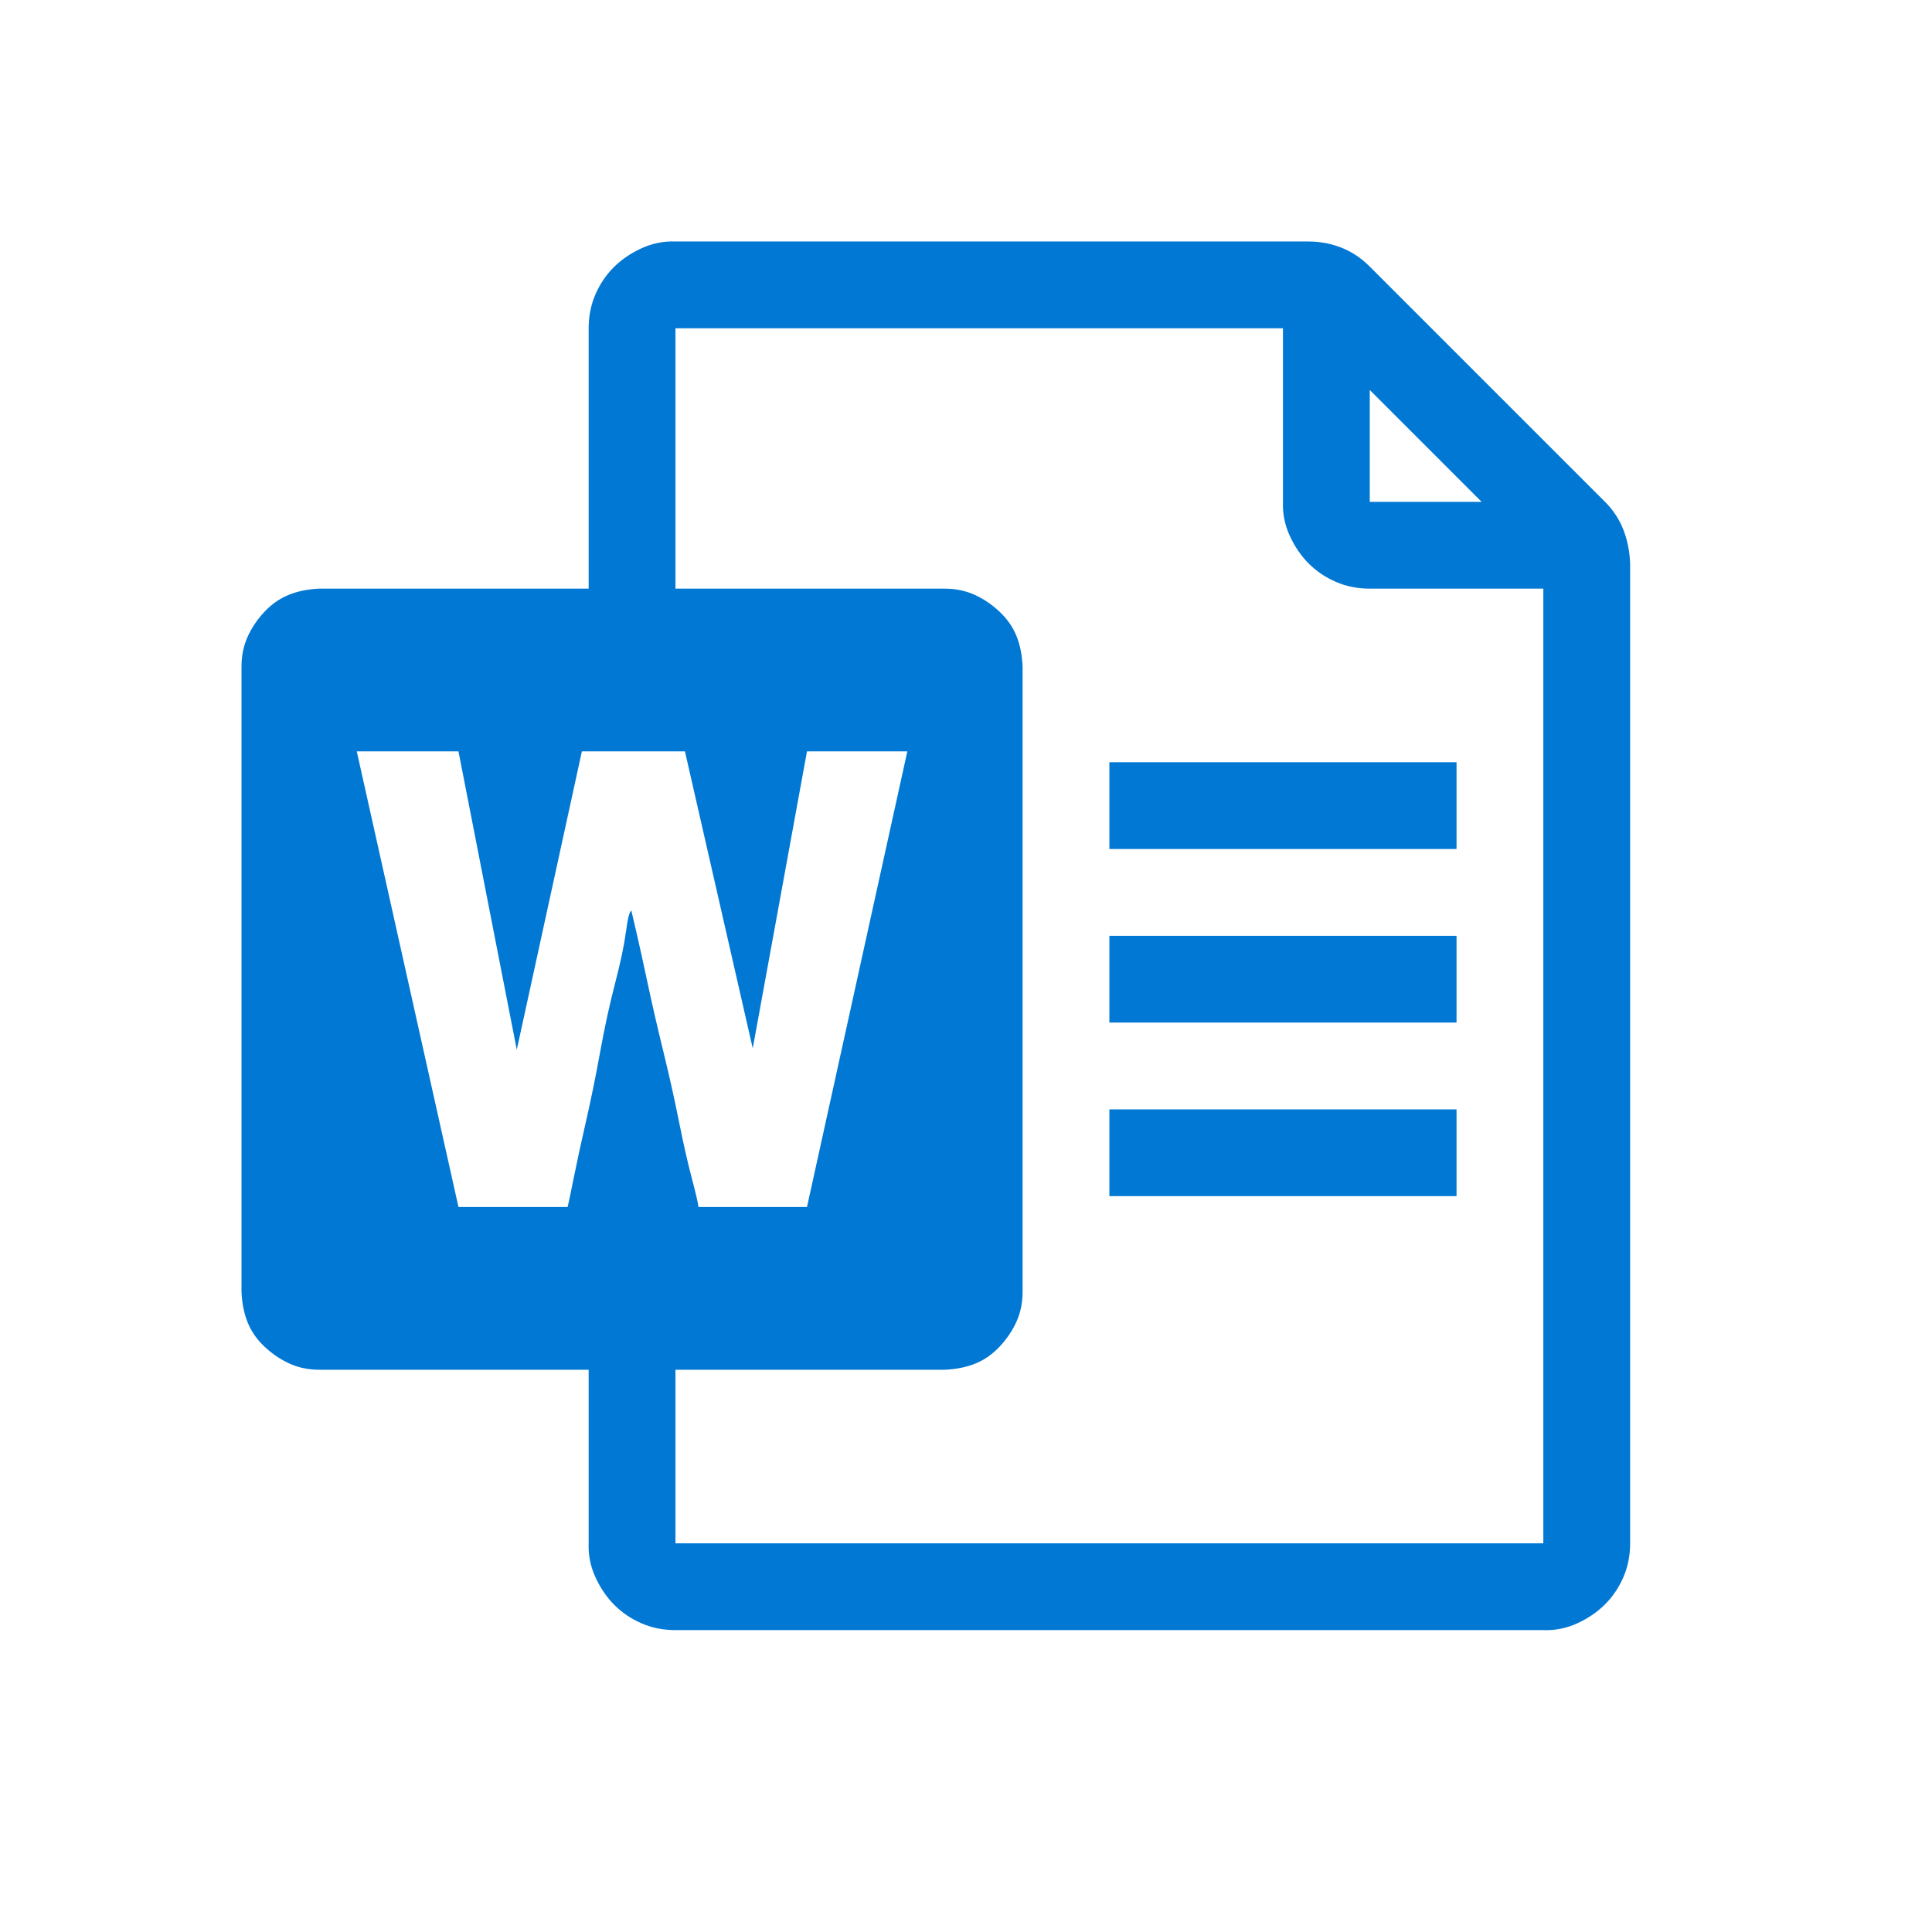 <svg width="128" height="128" viewBox="0 0 128 128" fill="none" xmlns="http://www.w3.org/2000/svg">
<g clip-path="url(#clip0_6615_14)">
<path d="M108 37.337V102.249C108 103.058 107.85 103.807 107.551 104.495C107.251 105.184 106.847 105.783 106.338 106.292C105.829 106.801 105.215 107.221 104.496 107.55C103.777 107.88 103.029 108.029 102.25 107.999H44.75C43.941 107.999 43.193 107.85 42.504 107.55C41.815 107.251 41.216 106.846 40.707 106.337C40.198 105.828 39.779 105.214 39.449 104.495C39.12 103.777 38.97 103.028 39 102.249V90.749H21.166C20.447 90.749 19.788 90.615 19.189 90.345C18.59 90.076 18.037 89.701 17.527 89.222C17.018 88.743 16.644 88.204 16.404 87.605C16.165 87.006 16.03 86.332 16 85.583V44.165C16 43.447 16.135 42.788 16.404 42.189C16.674 41.59 17.048 41.036 17.527 40.527C18.006 40.018 18.546 39.643 19.145 39.404C19.744 39.164 20.417 39.029 21.166 38.999H39V21.749C39 20.941 39.15 20.192 39.449 19.503C39.749 18.814 40.153 18.215 40.662 17.706C41.171 17.197 41.785 16.778 42.504 16.449C43.223 16.119 43.971 15.969 44.75 15.999H86.662C87.441 15.999 88.174 16.134 88.863 16.404C89.552 16.673 90.181 17.092 90.75 17.662L106.338 33.249C106.877 33.788 107.281 34.402 107.551 35.091C107.82 35.78 107.97 36.529 108 37.337ZM90.75 25.837V33.249H98.162L90.75 25.837ZM30.375 79.968H37.607C37.667 79.728 37.802 79.085 38.012 78.037C38.221 76.988 38.491 75.746 38.82 74.308C39.15 72.871 39.464 71.328 39.764 69.681C40.063 68.034 40.393 66.522 40.752 65.144C41.111 63.766 41.351 62.628 41.471 61.73C41.59 60.831 41.71 60.367 41.83 60.337L42.145 61.685C42.354 62.583 42.609 63.736 42.908 65.144C43.208 66.551 43.552 68.049 43.941 69.636C44.331 71.223 44.675 72.766 44.975 74.263C45.274 75.76 45.559 77.018 45.828 78.037C46.098 79.055 46.247 79.699 46.277 79.968H53.465L60.113 49.781H53.465L49.871 69.456L45.379 49.781H38.551L34.238 69.546L30.375 49.781H23.637L30.375 79.968ZM44.75 102.249H102.25V38.999H90.75C89.941 38.999 89.193 38.85 88.504 38.55C87.815 38.251 87.216 37.846 86.707 37.337C86.198 36.828 85.779 36.214 85.449 35.495C85.12 34.777 84.97 34.028 85 33.249V21.749H44.75V38.999H62.584C63.303 38.999 63.962 39.134 64.561 39.404C65.159 39.673 65.713 40.047 66.223 40.527C66.732 41.006 67.106 41.545 67.346 42.144C67.585 42.743 67.72 43.417 67.75 44.165V85.583C67.75 86.302 67.615 86.961 67.346 87.56C67.076 88.159 66.702 88.713 66.223 89.222C65.743 89.731 65.204 90.106 64.606 90.345C64.007 90.585 63.333 90.719 62.584 90.749H44.75V102.249ZM73.5 56.249V50.499H96.5V56.249H73.5ZM73.5 67.749V61.999H96.5V67.749H73.5ZM73.5 79.249V73.499H96.5V79.249H73.5Z" fill="#0178D4"/>
</g>
<defs>
<clipPath id="clip0_6615_14">
<rect width="92" height="92" fill="white" transform="translate(16 16)"/>
</clipPath>
</defs>
</svg>
